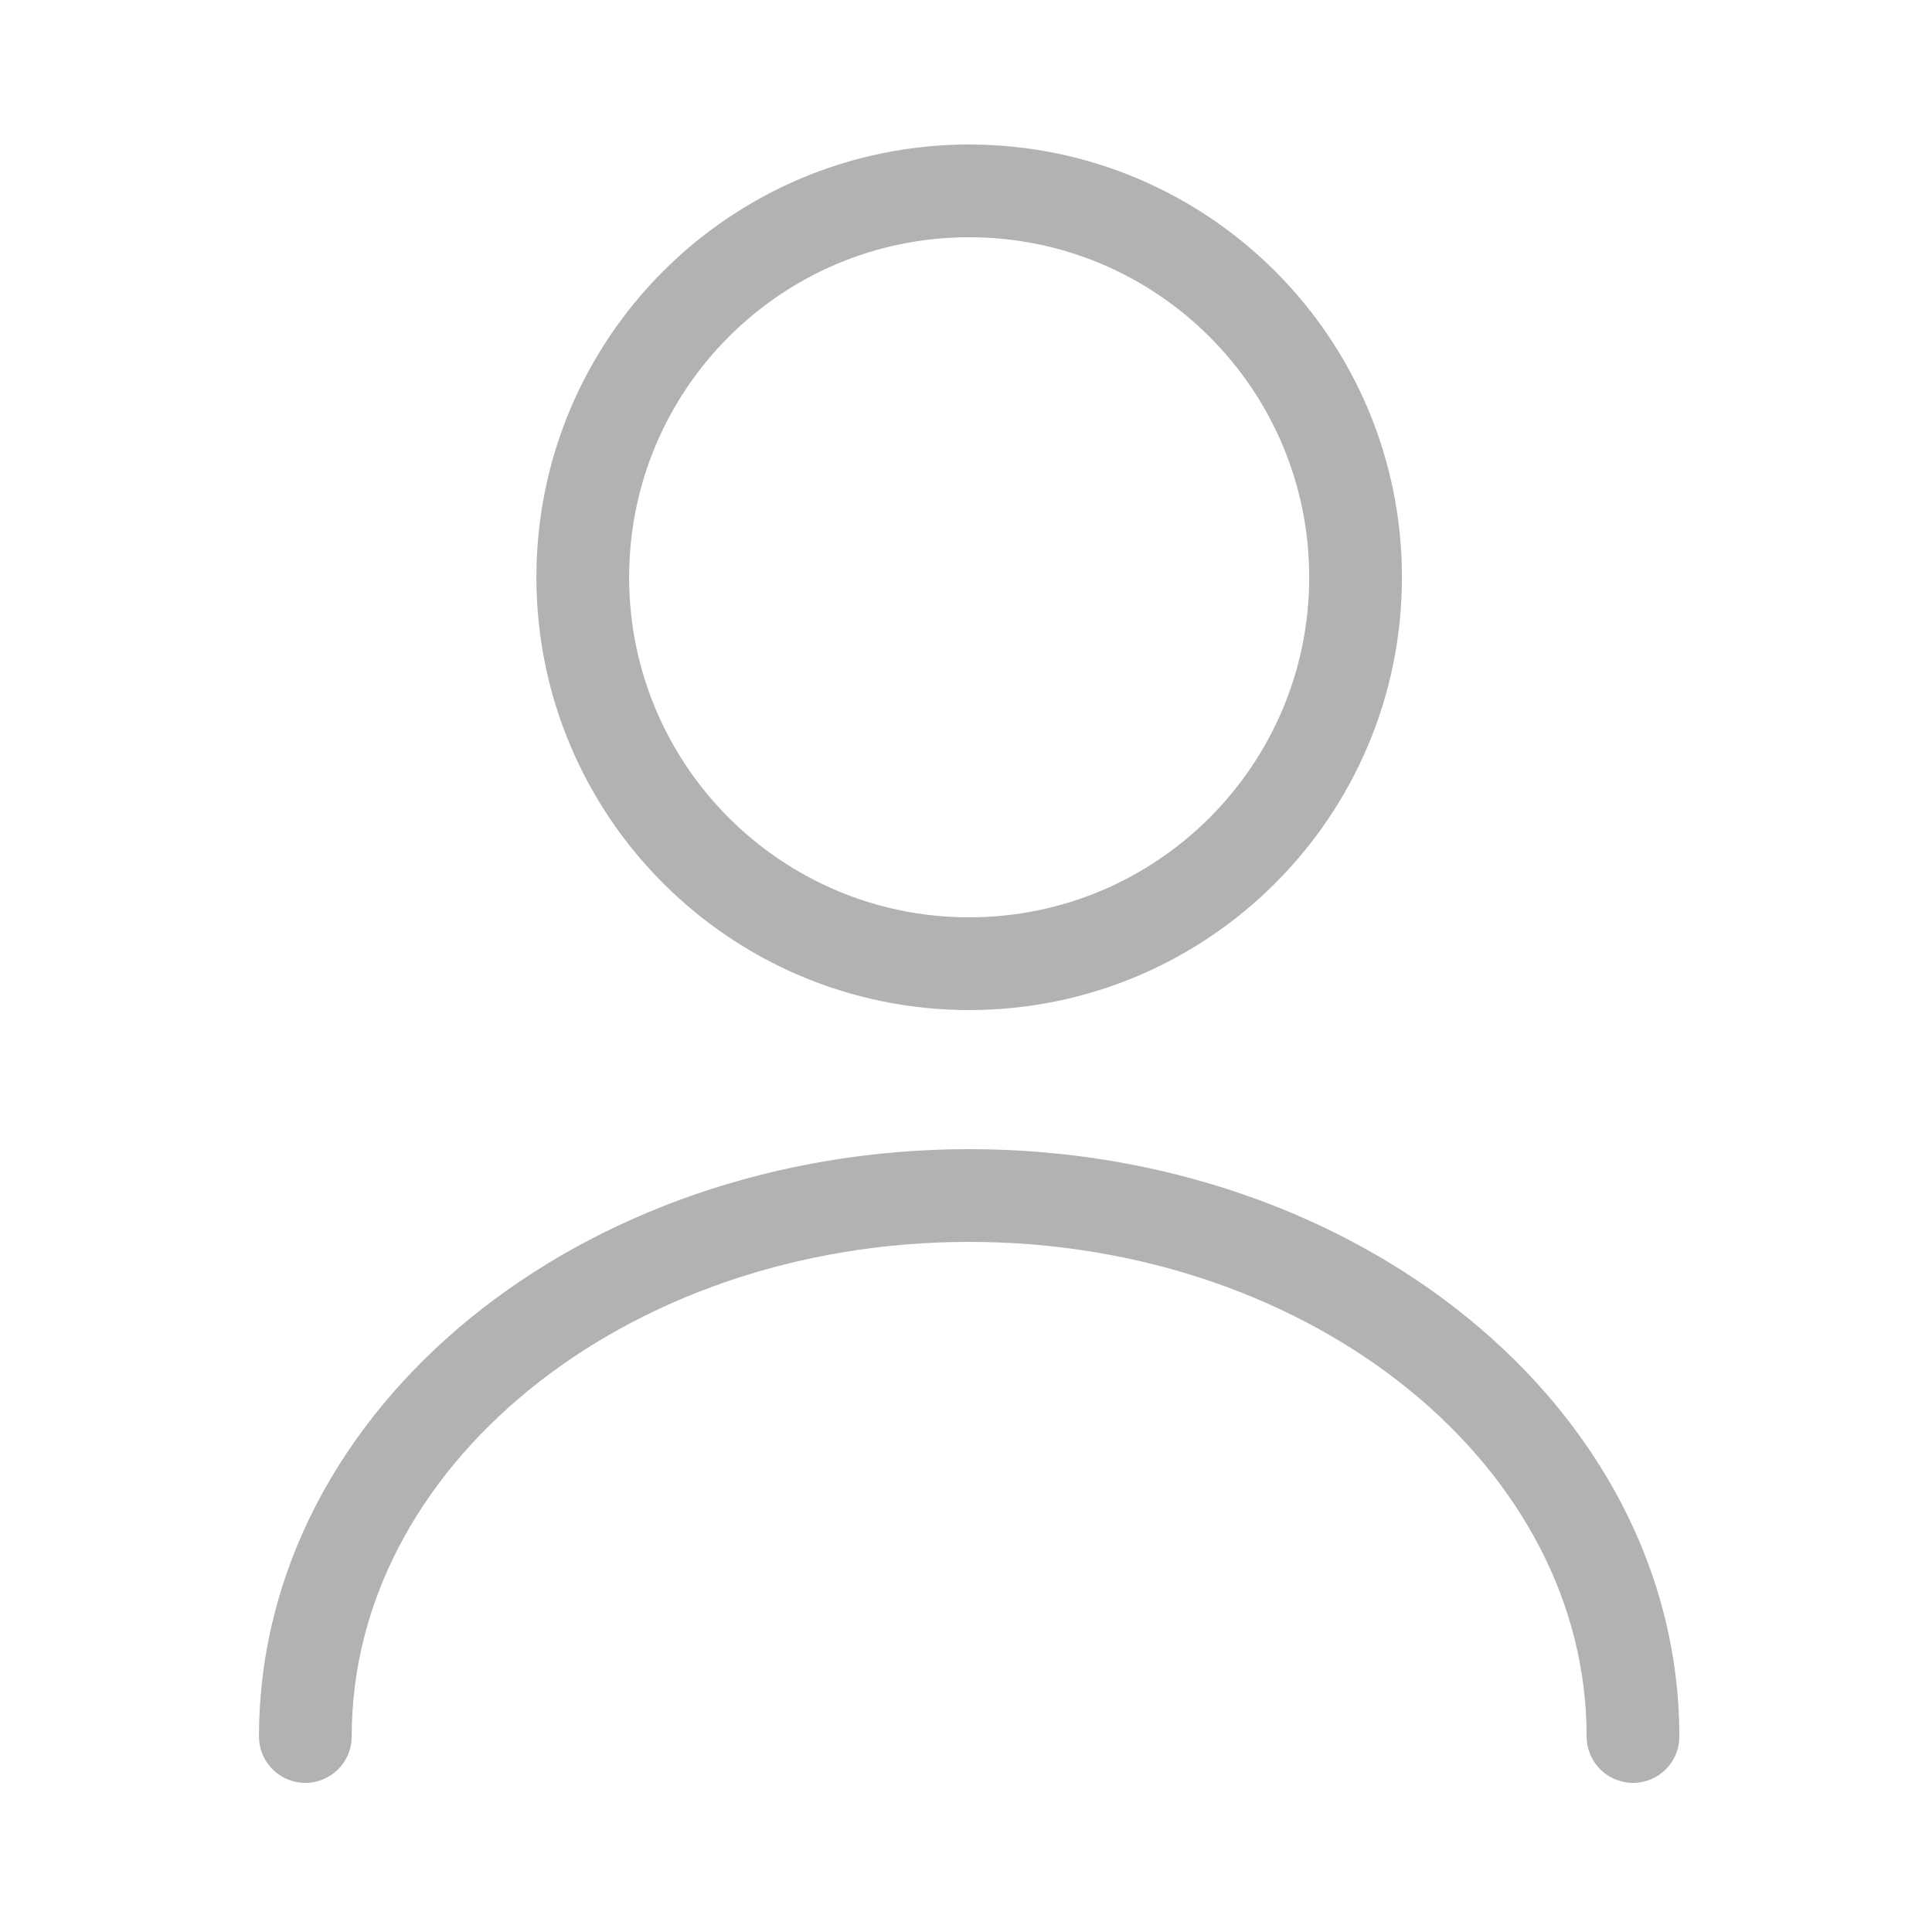 <svg width="25" height="25" viewBox="0 0 25 25" fill="none" xmlns="http://www.w3.org/2000/svg">
<path d="M12.541 12.47C15.302 12.47 17.541 10.231 17.541 7.47C17.541 4.708 15.302 2.47 12.541 2.47C9.78 2.47 7.541 4.708 7.541 7.47C7.541 10.231 9.78 12.47 12.541 12.47Z" stroke="#B2B2B2" stroke-width="1.2" stroke-linecap="round" stroke-linejoin="round"/>
<path d="M21.131 22.47C21.131 18.6 17.281 15.47 12.541 15.47C7.801 15.47 3.951 18.6 3.951 22.47" stroke="#B2B2B2" stroke-width="1.2" stroke-linecap="round" stroke-linejoin="round"/>
</svg>

